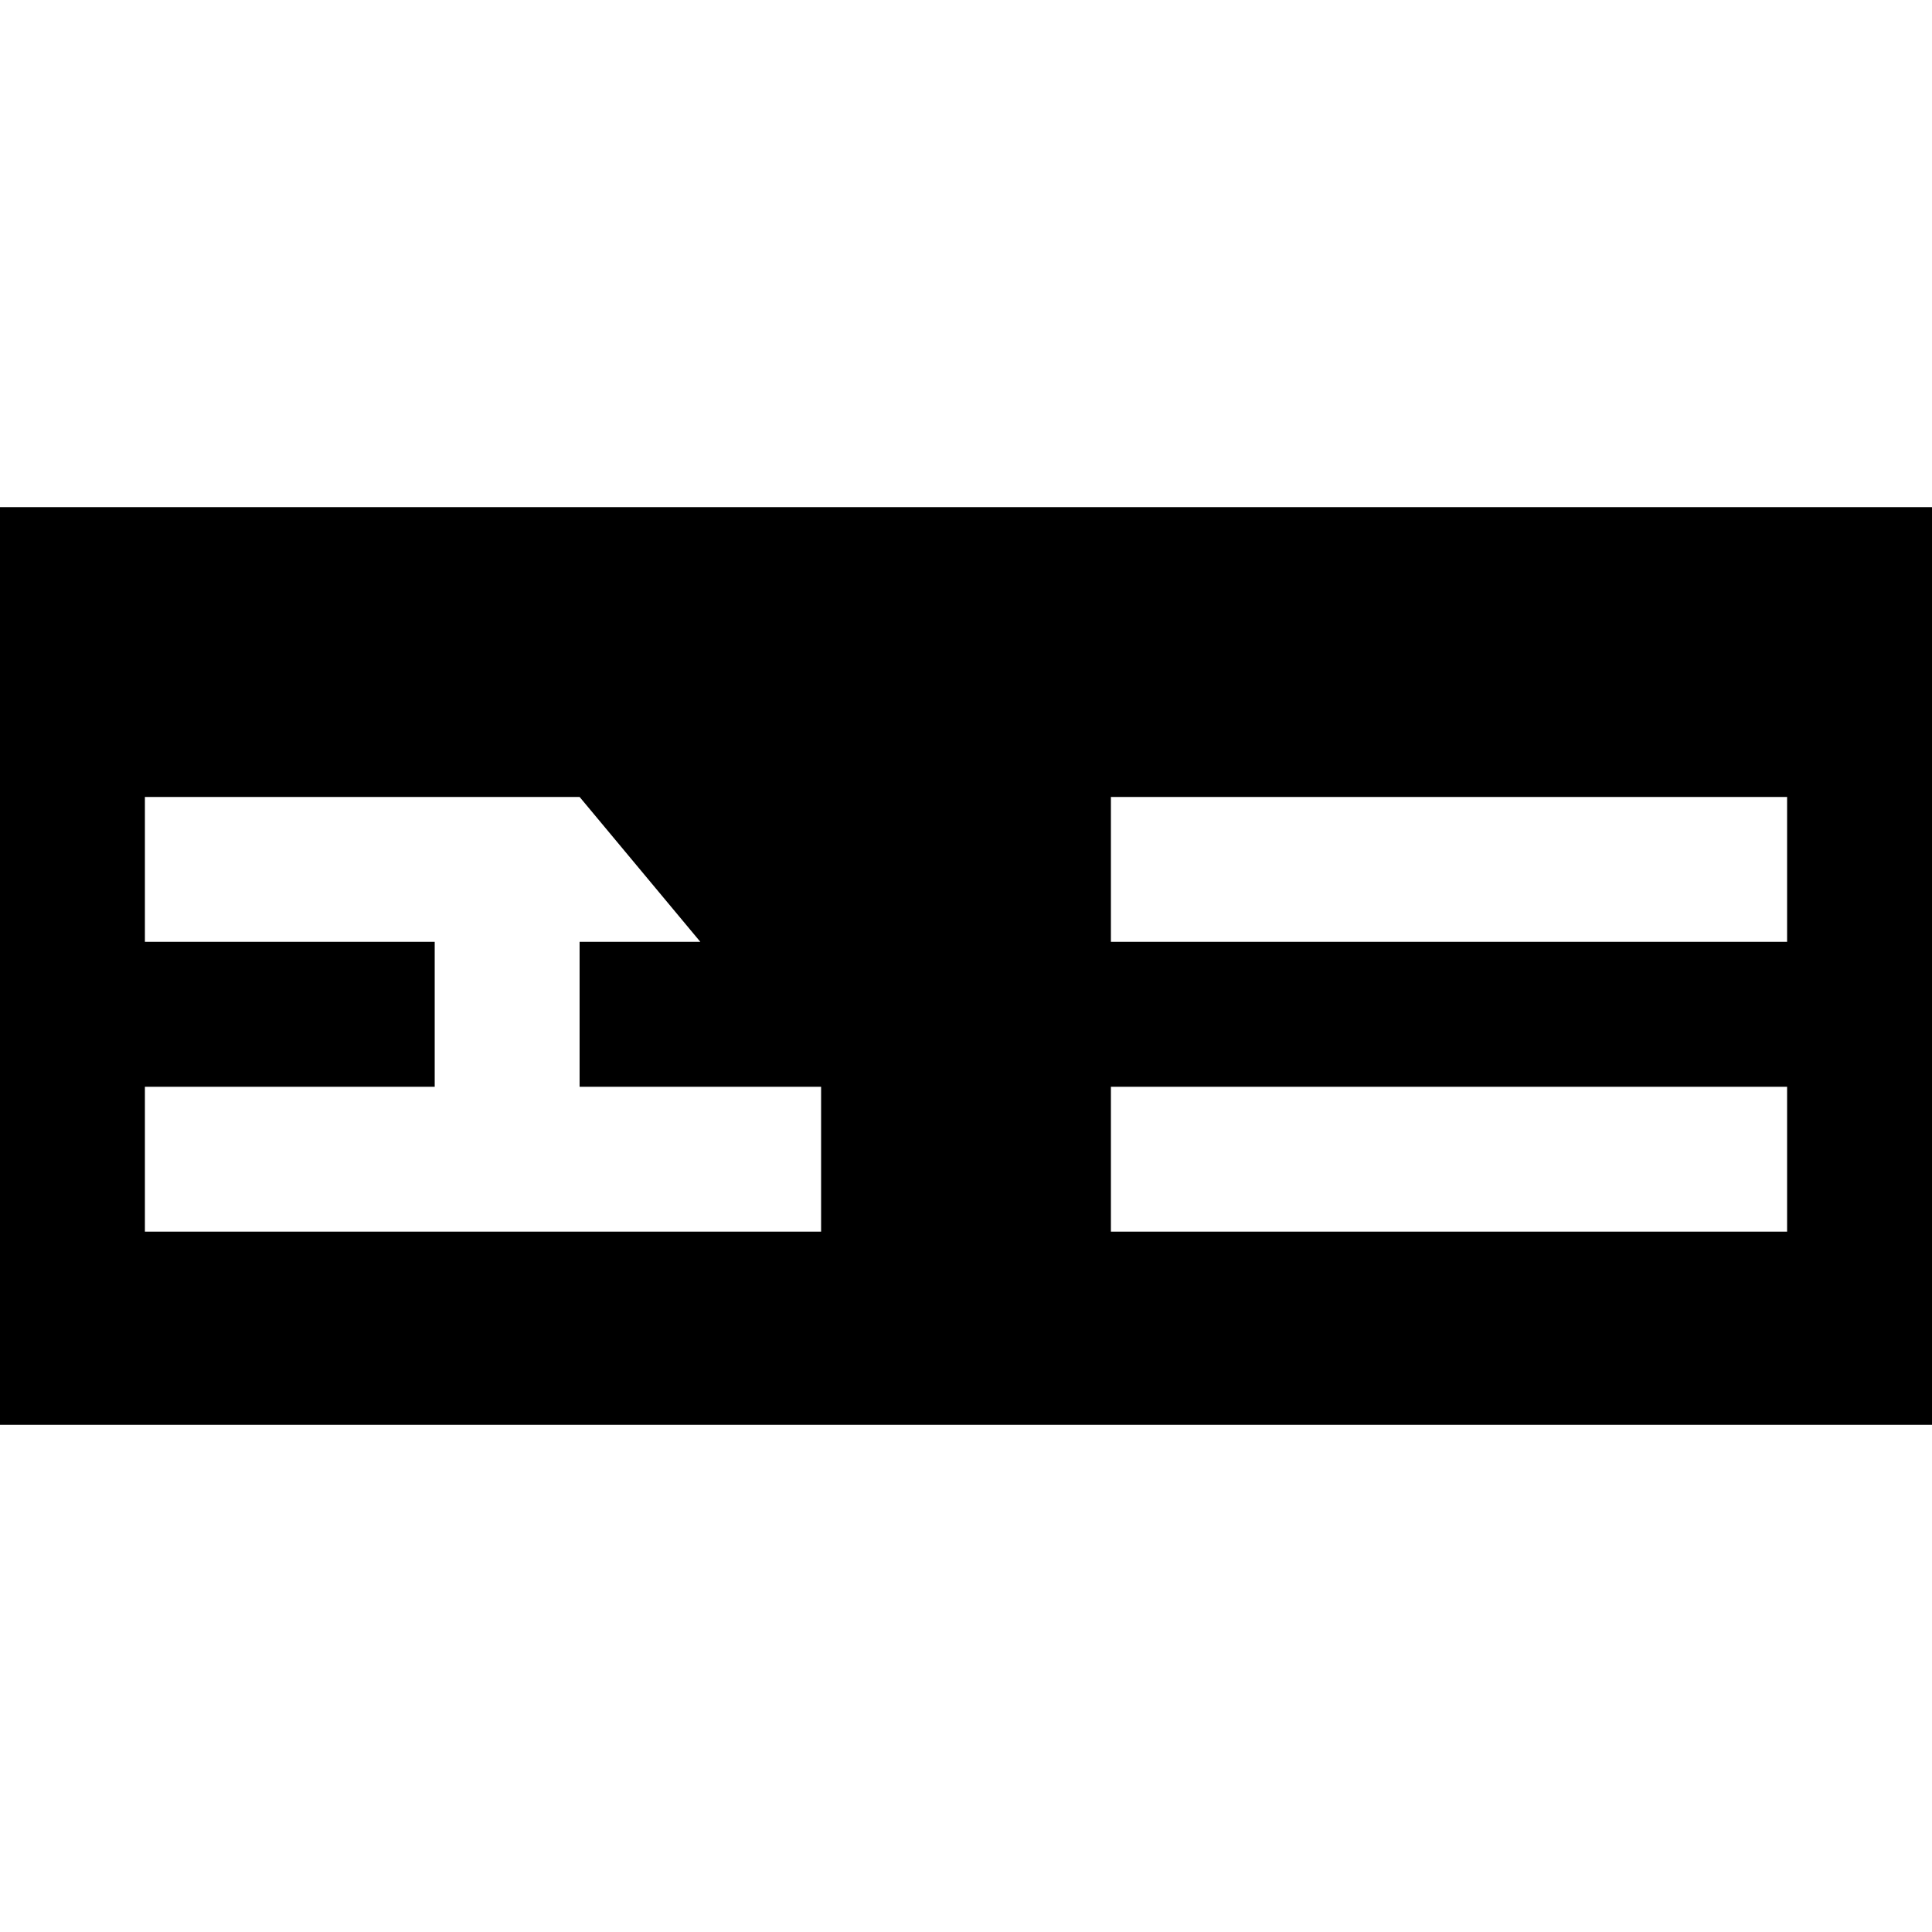 <?xml version="1.0" encoding="iso-8859-1"?>
<!-- Uploaded to: SVG Repo, www.svgrepo.com, Generator: SVG Repo Mixer Tools -->
<svg fill="#000000" height="800px" width="800px" version="1.1" id="Layer_1" xmlns="http://www.w3.org/2000/svg" xmlns:xlink="http://www.w3.org/1999/xlink" 
	 viewBox="0 0 512 512" xml:space="preserve">
<g>
	<g>
		<path d="M0,134.4v243.2h512V134.4H0z M217.6,326.4H38.4V288h76.8v-38.4H38.4v-38.4h115.2l32,38.4h-32V288h64V326.4z M473.6,326.4
			H294.4V288h179.2V326.4z M473.6,249.6H294.4v-38.4h179.2V249.6z"/>
	</g>
</g>
</svg>